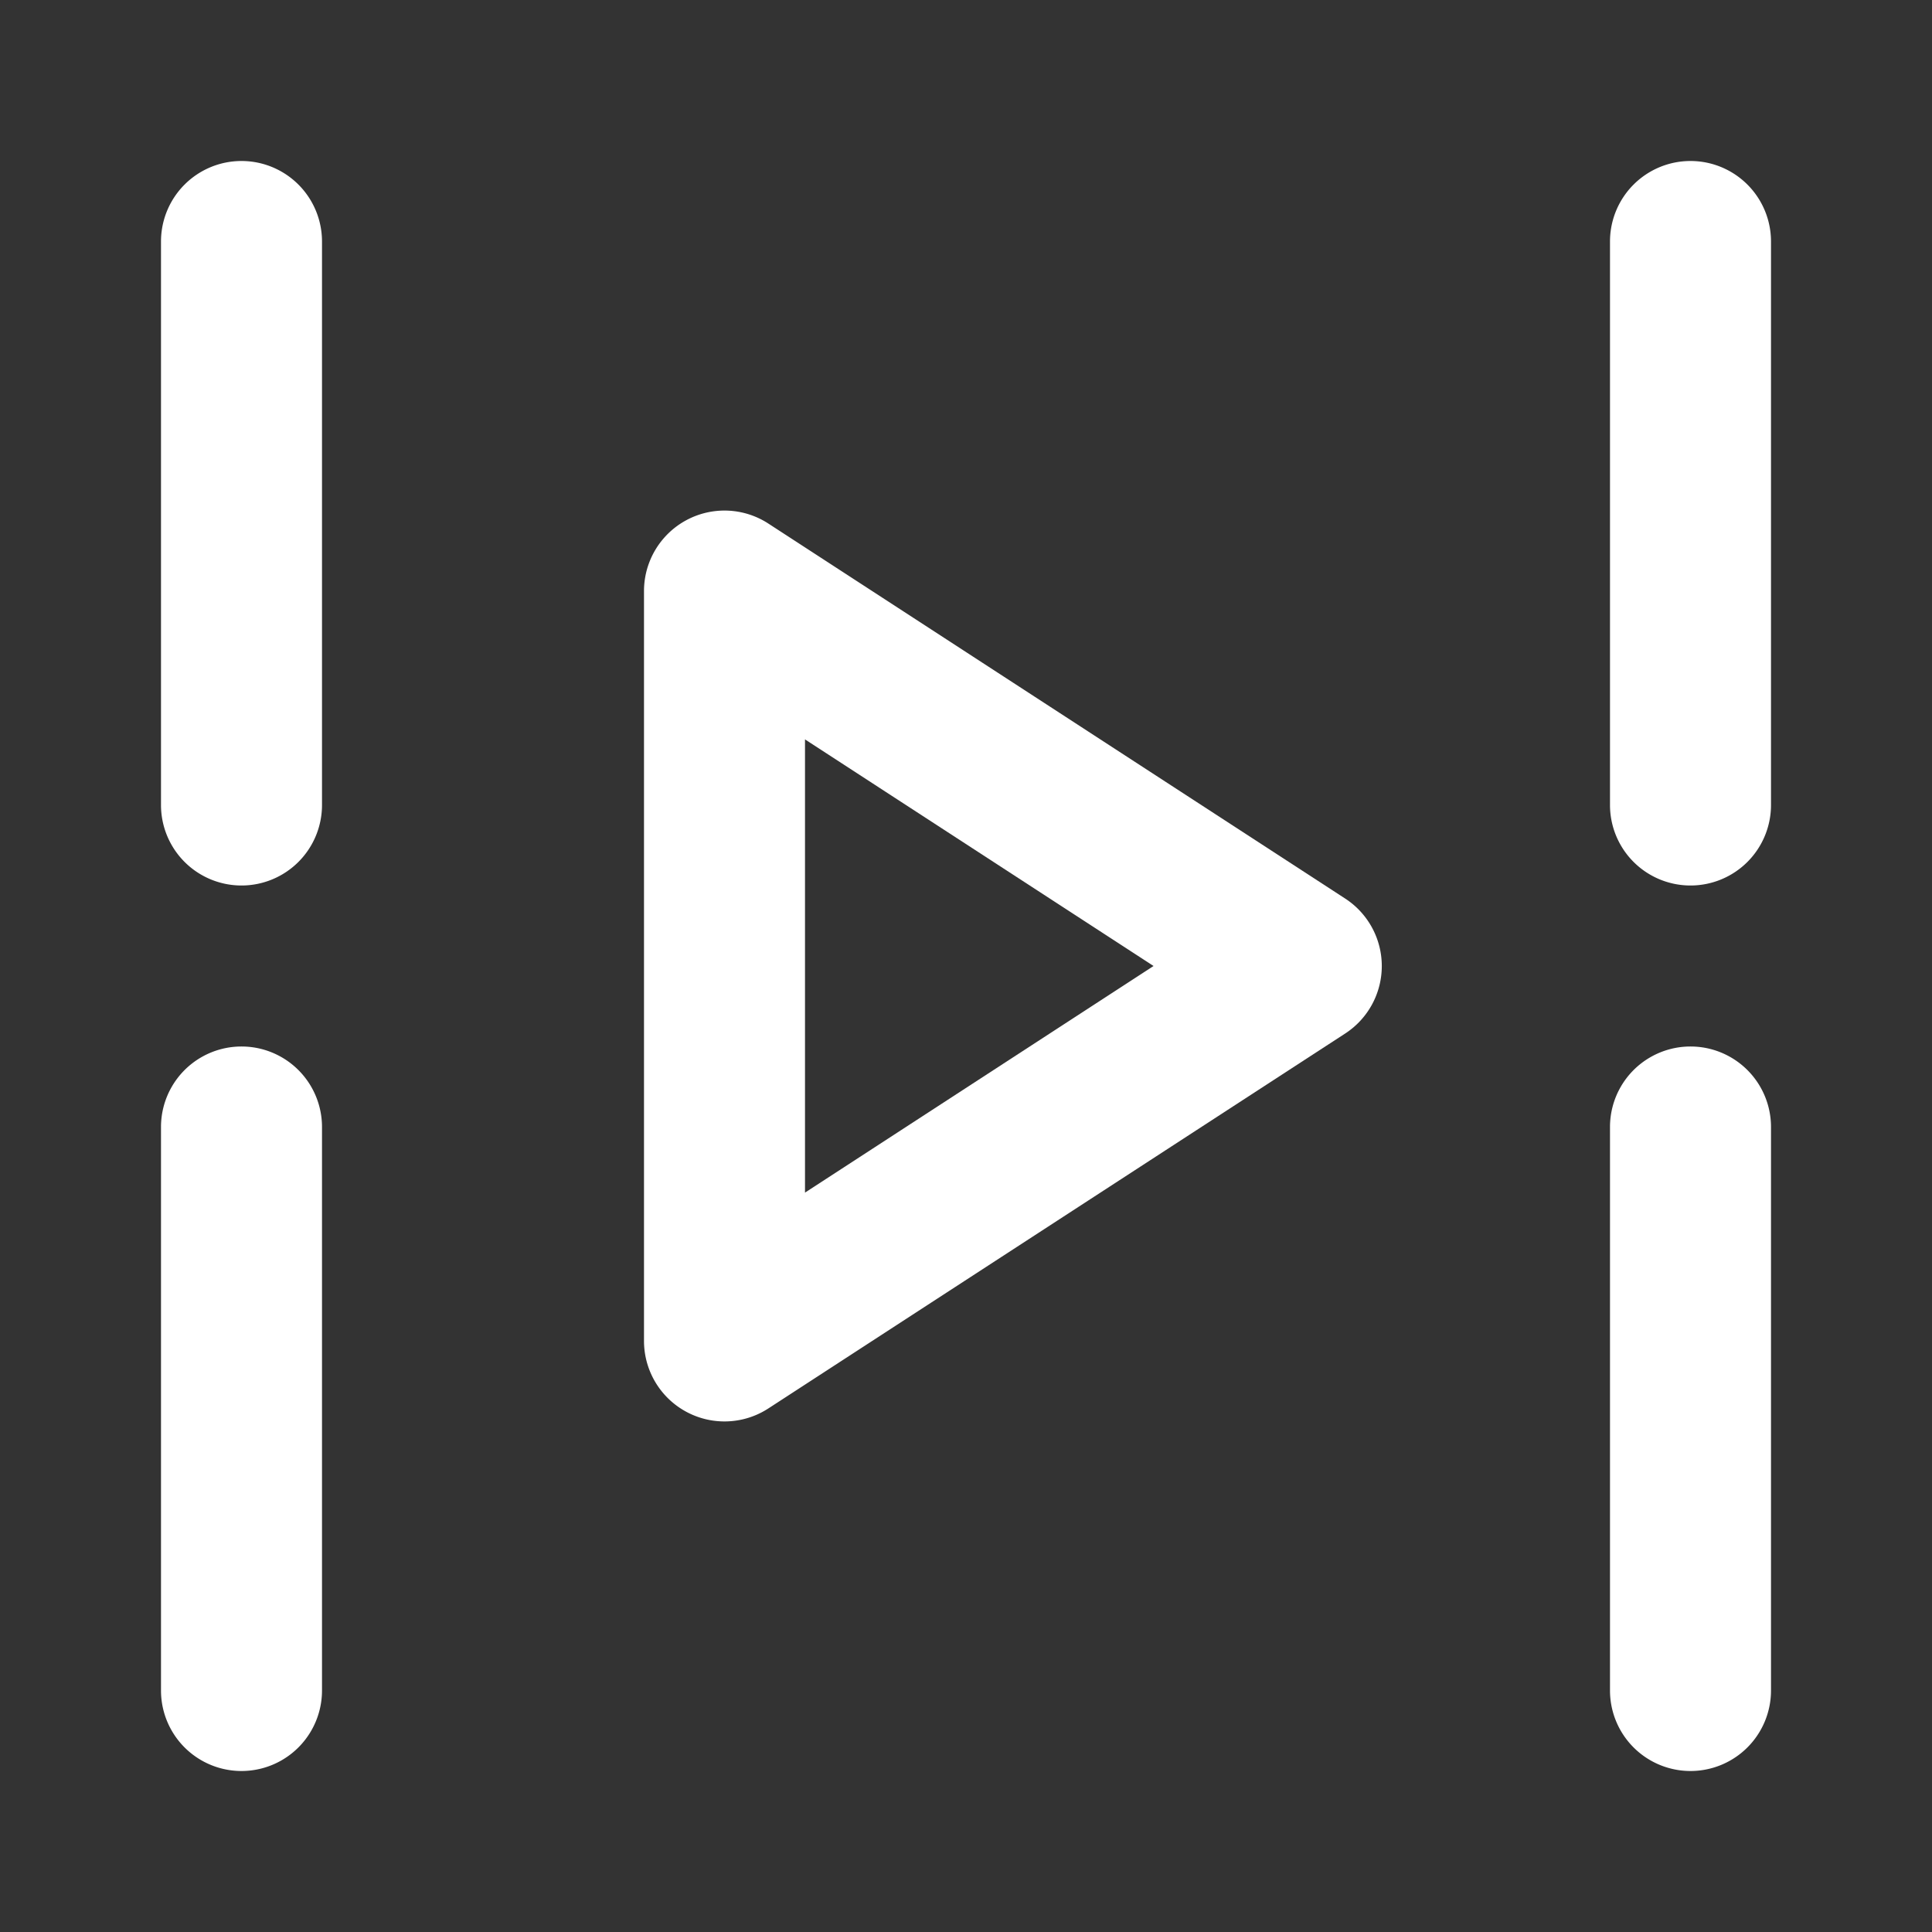<svg width="24" height="24" fill="none" xmlns="http://www.w3.org/2000/svg"><rect width="100%" height="100%" fill="#333333" stroke="none"/><path d="M3 11a1 1 0 0 1-1-1V3a1 1 0 0 1 2 0v7a1 1 0 0 1-1 1Zm18 0a1 1 0 0 1-1-1V3a1 1 0 1 1 2 0v7a1 1 0 0 1-1 1ZM2 21a1 1 0 1 0 2 0v-7a1 1 0 1 0-2 0v7Zm19 1a1 1 0 0 1-1-1v-7a1 1 0 1 1 2 0v7a1 1 0 0 1-1 1Z" fill="#fff"/><path fill-rule="evenodd" clip-rule="evenodd" d="M9.545 6.504A1 1 0 0 0 8 7.343v9.314a1 1 0 0 0 1.545.839l7.165-4.657a1 1 0 0 0 0-1.677L9.545 6.504ZM14.33 12 10 14.815v-5.63L14.33 12Z" fill="#fff"/></svg>